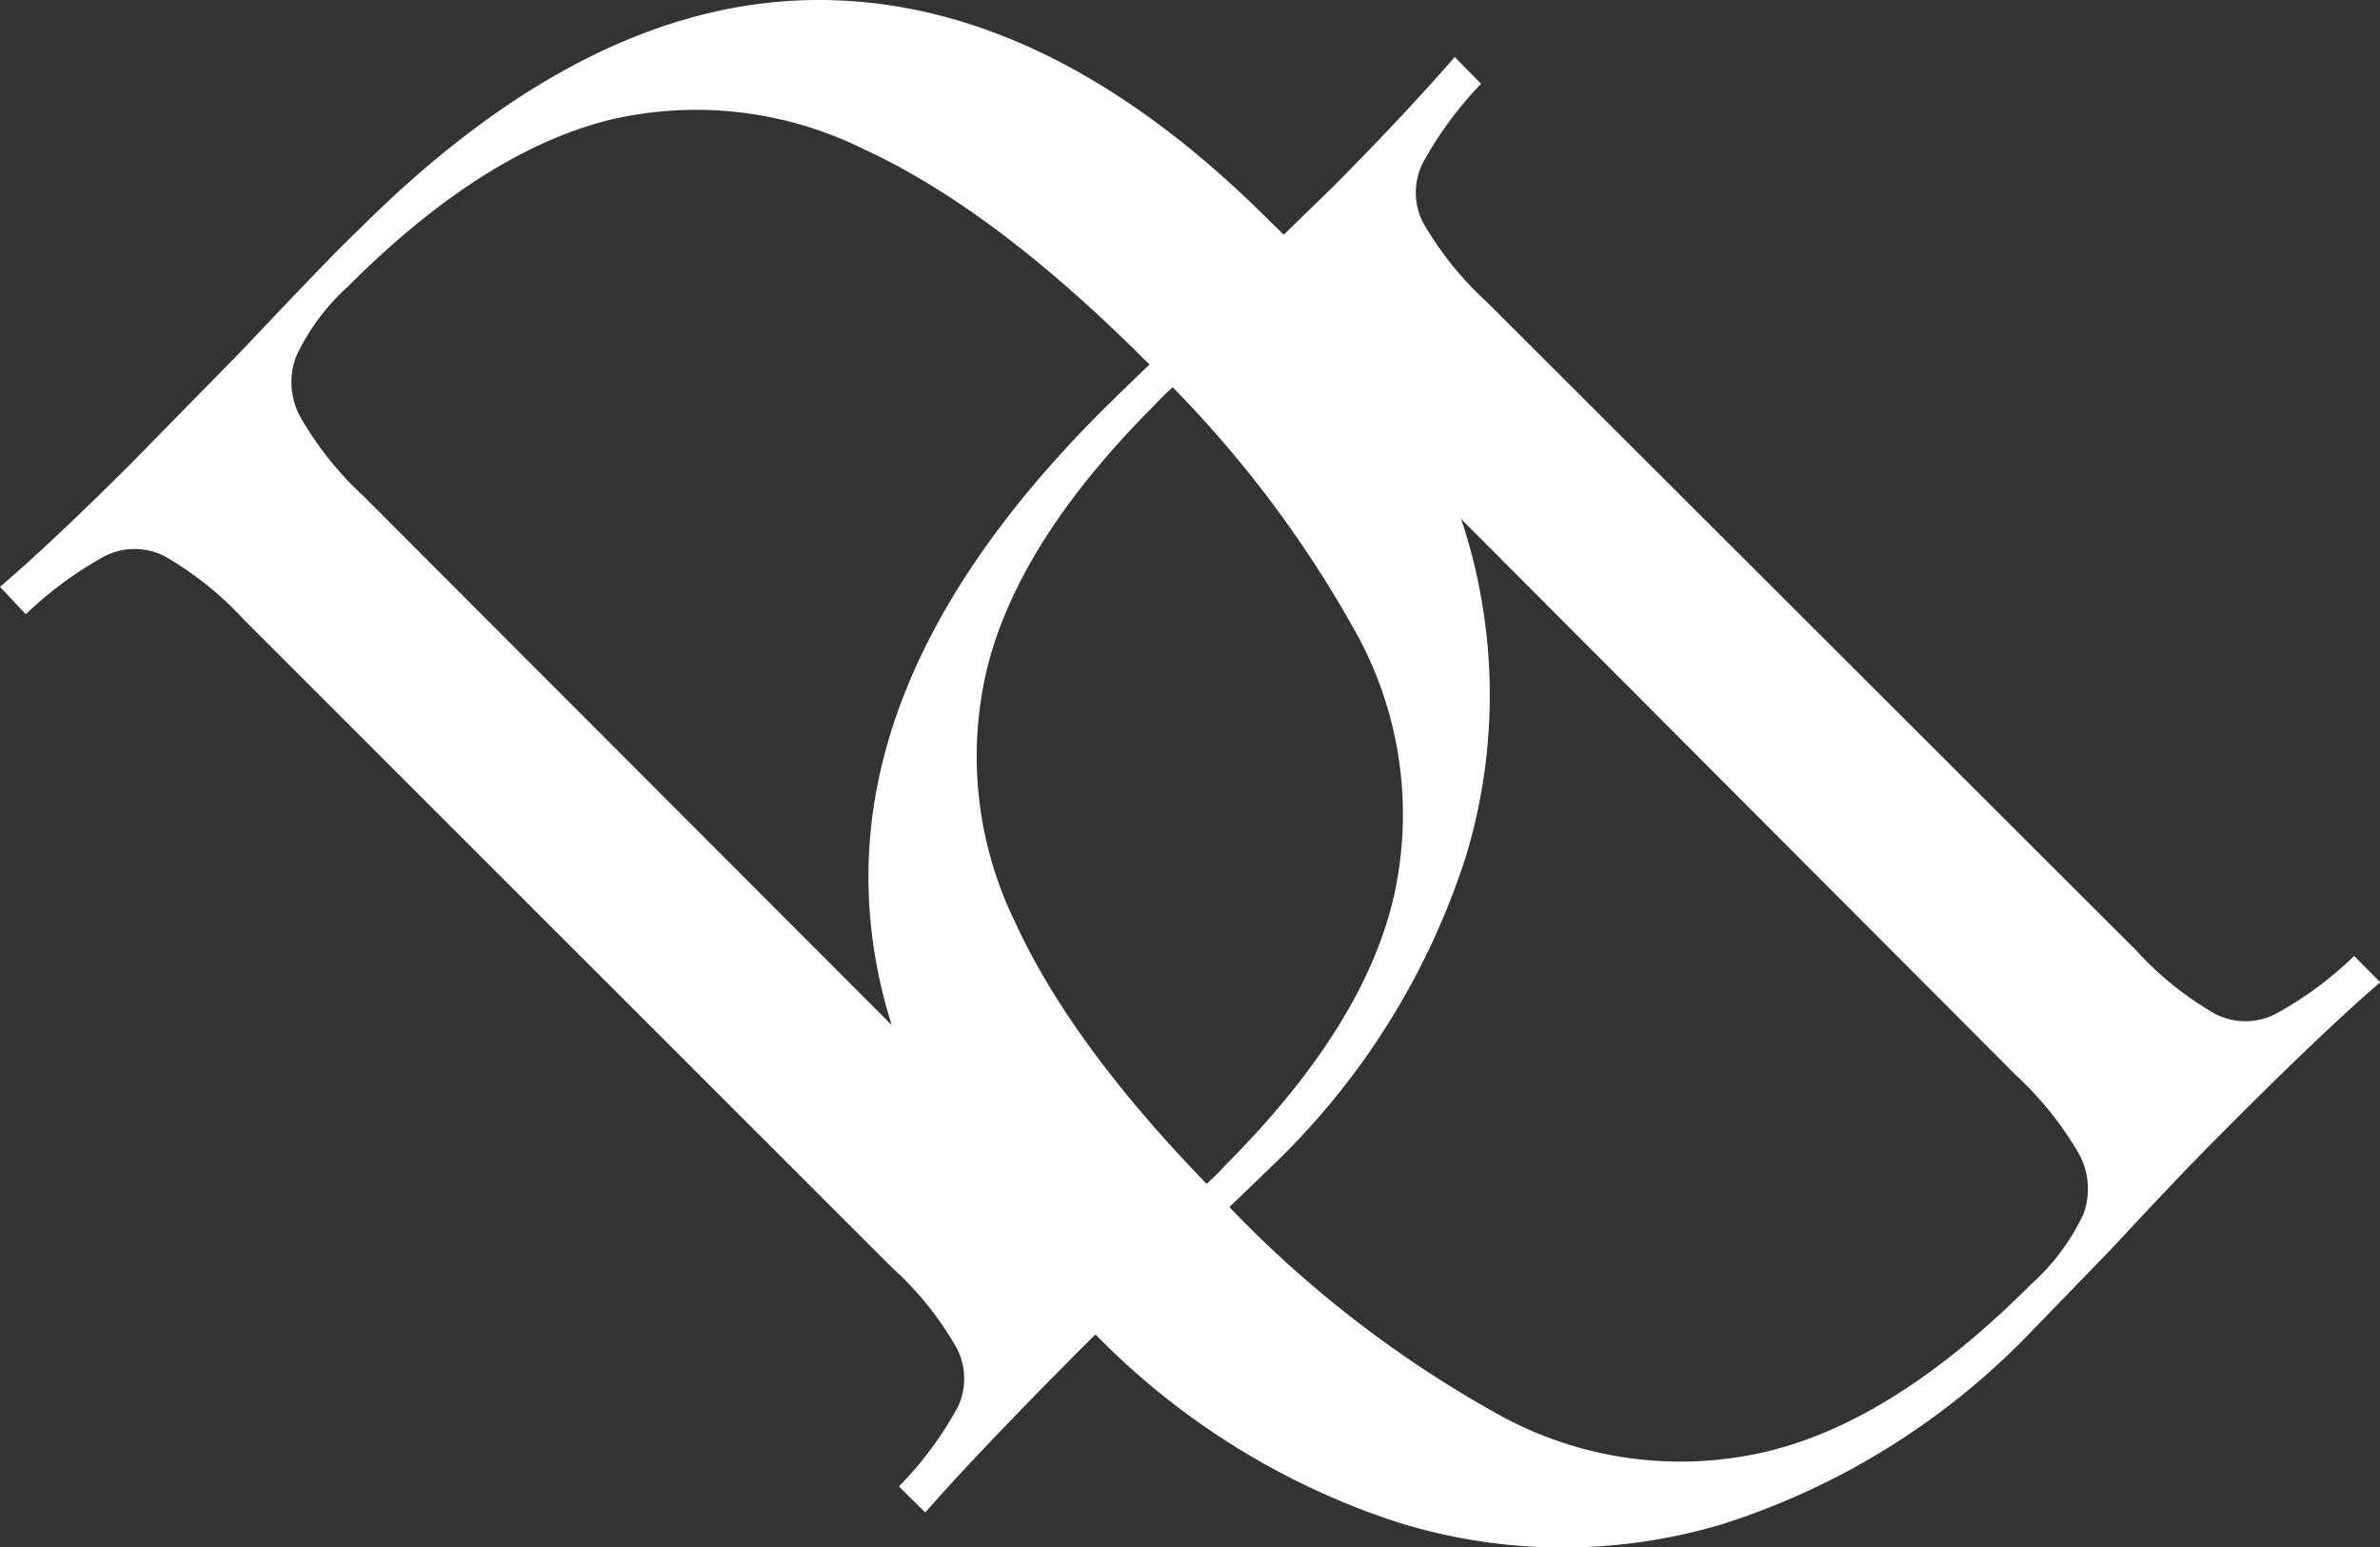 <svg xmlns="http://www.w3.org/2000/svg" viewBox="0 0 101.4 65.93"><rect x="0" y="0" width="101.4" height="65.93" fill="#333333" stroke="none"/><defs><style>.cls-1{fill:#fff;}</style></defs><title>logo-personale</title><g id="Livello_2" data-name="Livello 2"><g id="Livello_12" data-name="Livello 12"><path class="cls-1" d="M34.88,0q9.82,0,19.24,9.44a32,32,0,0,1,8.24,13,23.71,23.71,0,0,1,.11,14,31.64,31.64,0,0,1-8.35,13.31l-3.29,3.17c-2.15,2-3.71,3.49-4.68,4.45q-4.56,4.58-6.73,7.07L38.3,63.33A15.32,15.32,0,0,0,40.78,60a2.82,2.82,0,0,0,0-2.53A13.81,13.81,0,0,0,38,54L10.41,26.42A14.16,14.16,0,0,0,7,23.69a2.82,2.82,0,0,0-2.53,0,15.91,15.91,0,0,0-3.37,2.48L0,25q2.11-1.79,5.57-5.24L10.24,15c2.45-2.59,4.1-4.32,5-5.17Q25.06,0,34.88,0ZM12.61,15.2a3.09,3.09,0,0,0,.2,2.59,14.16,14.16,0,0,0,2.67,3.34L43.31,49a14.5,14.5,0,0,0,3.35,2.67,3.1,3.1,0,0,0,2.58.19,9.41,9.41,0,0,0,3-2.25q5.89-5.91,7.15-11.44a16,16,0,0,0-1.5-11,48.35,48.35,0,0,0-9.16-11.88q-6.41-6.4-11.94-8.94A16.07,16.07,0,0,0,25.92,5.12q-5.39,1.37-11.11,7.1A9.34,9.34,0,0,0,12.61,15.2Z"/><path class="cls-1" d="M46.79,17.66c.85-.86,2.58-2.51,5.17-5L56.75,8c2.3-2.31,4-4.16,5.23-5.57L63.1,3.57a15.91,15.91,0,0,0-2.48,3.37,2.82,2.82,0,0,0,0,2.53,14.16,14.16,0,0,0,2.73,3.4L91,40.48a13.91,13.91,0,0,0,3.4,2.73,2.82,2.82,0,0,0,2.53,0,15.32,15.32,0,0,0,3.37-2.48l1.11,1.12Q98.9,44,94.33,48.61c-1,1-2.45,2.53-4.45,4.68L86.7,56.57a31.48,31.48,0,0,1-13.3,8.36,23.63,23.63,0,0,1-14-.12,31.74,31.74,0,0,1-13-8.24Q37,47.16,37,37.34T46.79,17.66Zm2.39-.39Q43.45,23,42.08,28.38a16.07,16.07,0,0,0,1.17,10.91q2.53,5.53,8.94,11.94a48.17,48.17,0,0,0,11.88,9.16,16,16,0,0,0,11,1.5q5.54-1.24,11.44-7.15a9.41,9.41,0,0,0,2.25-3,3.12,3.12,0,0,0-.19-2.59,14.52,14.52,0,0,0-2.68-3.34L58.09,17.94a14.52,14.52,0,0,0-3.34-2.68,3.12,3.12,0,0,0-2.59-.19A9.34,9.34,0,0,0,49.18,17.27Z"/></g></g></svg>